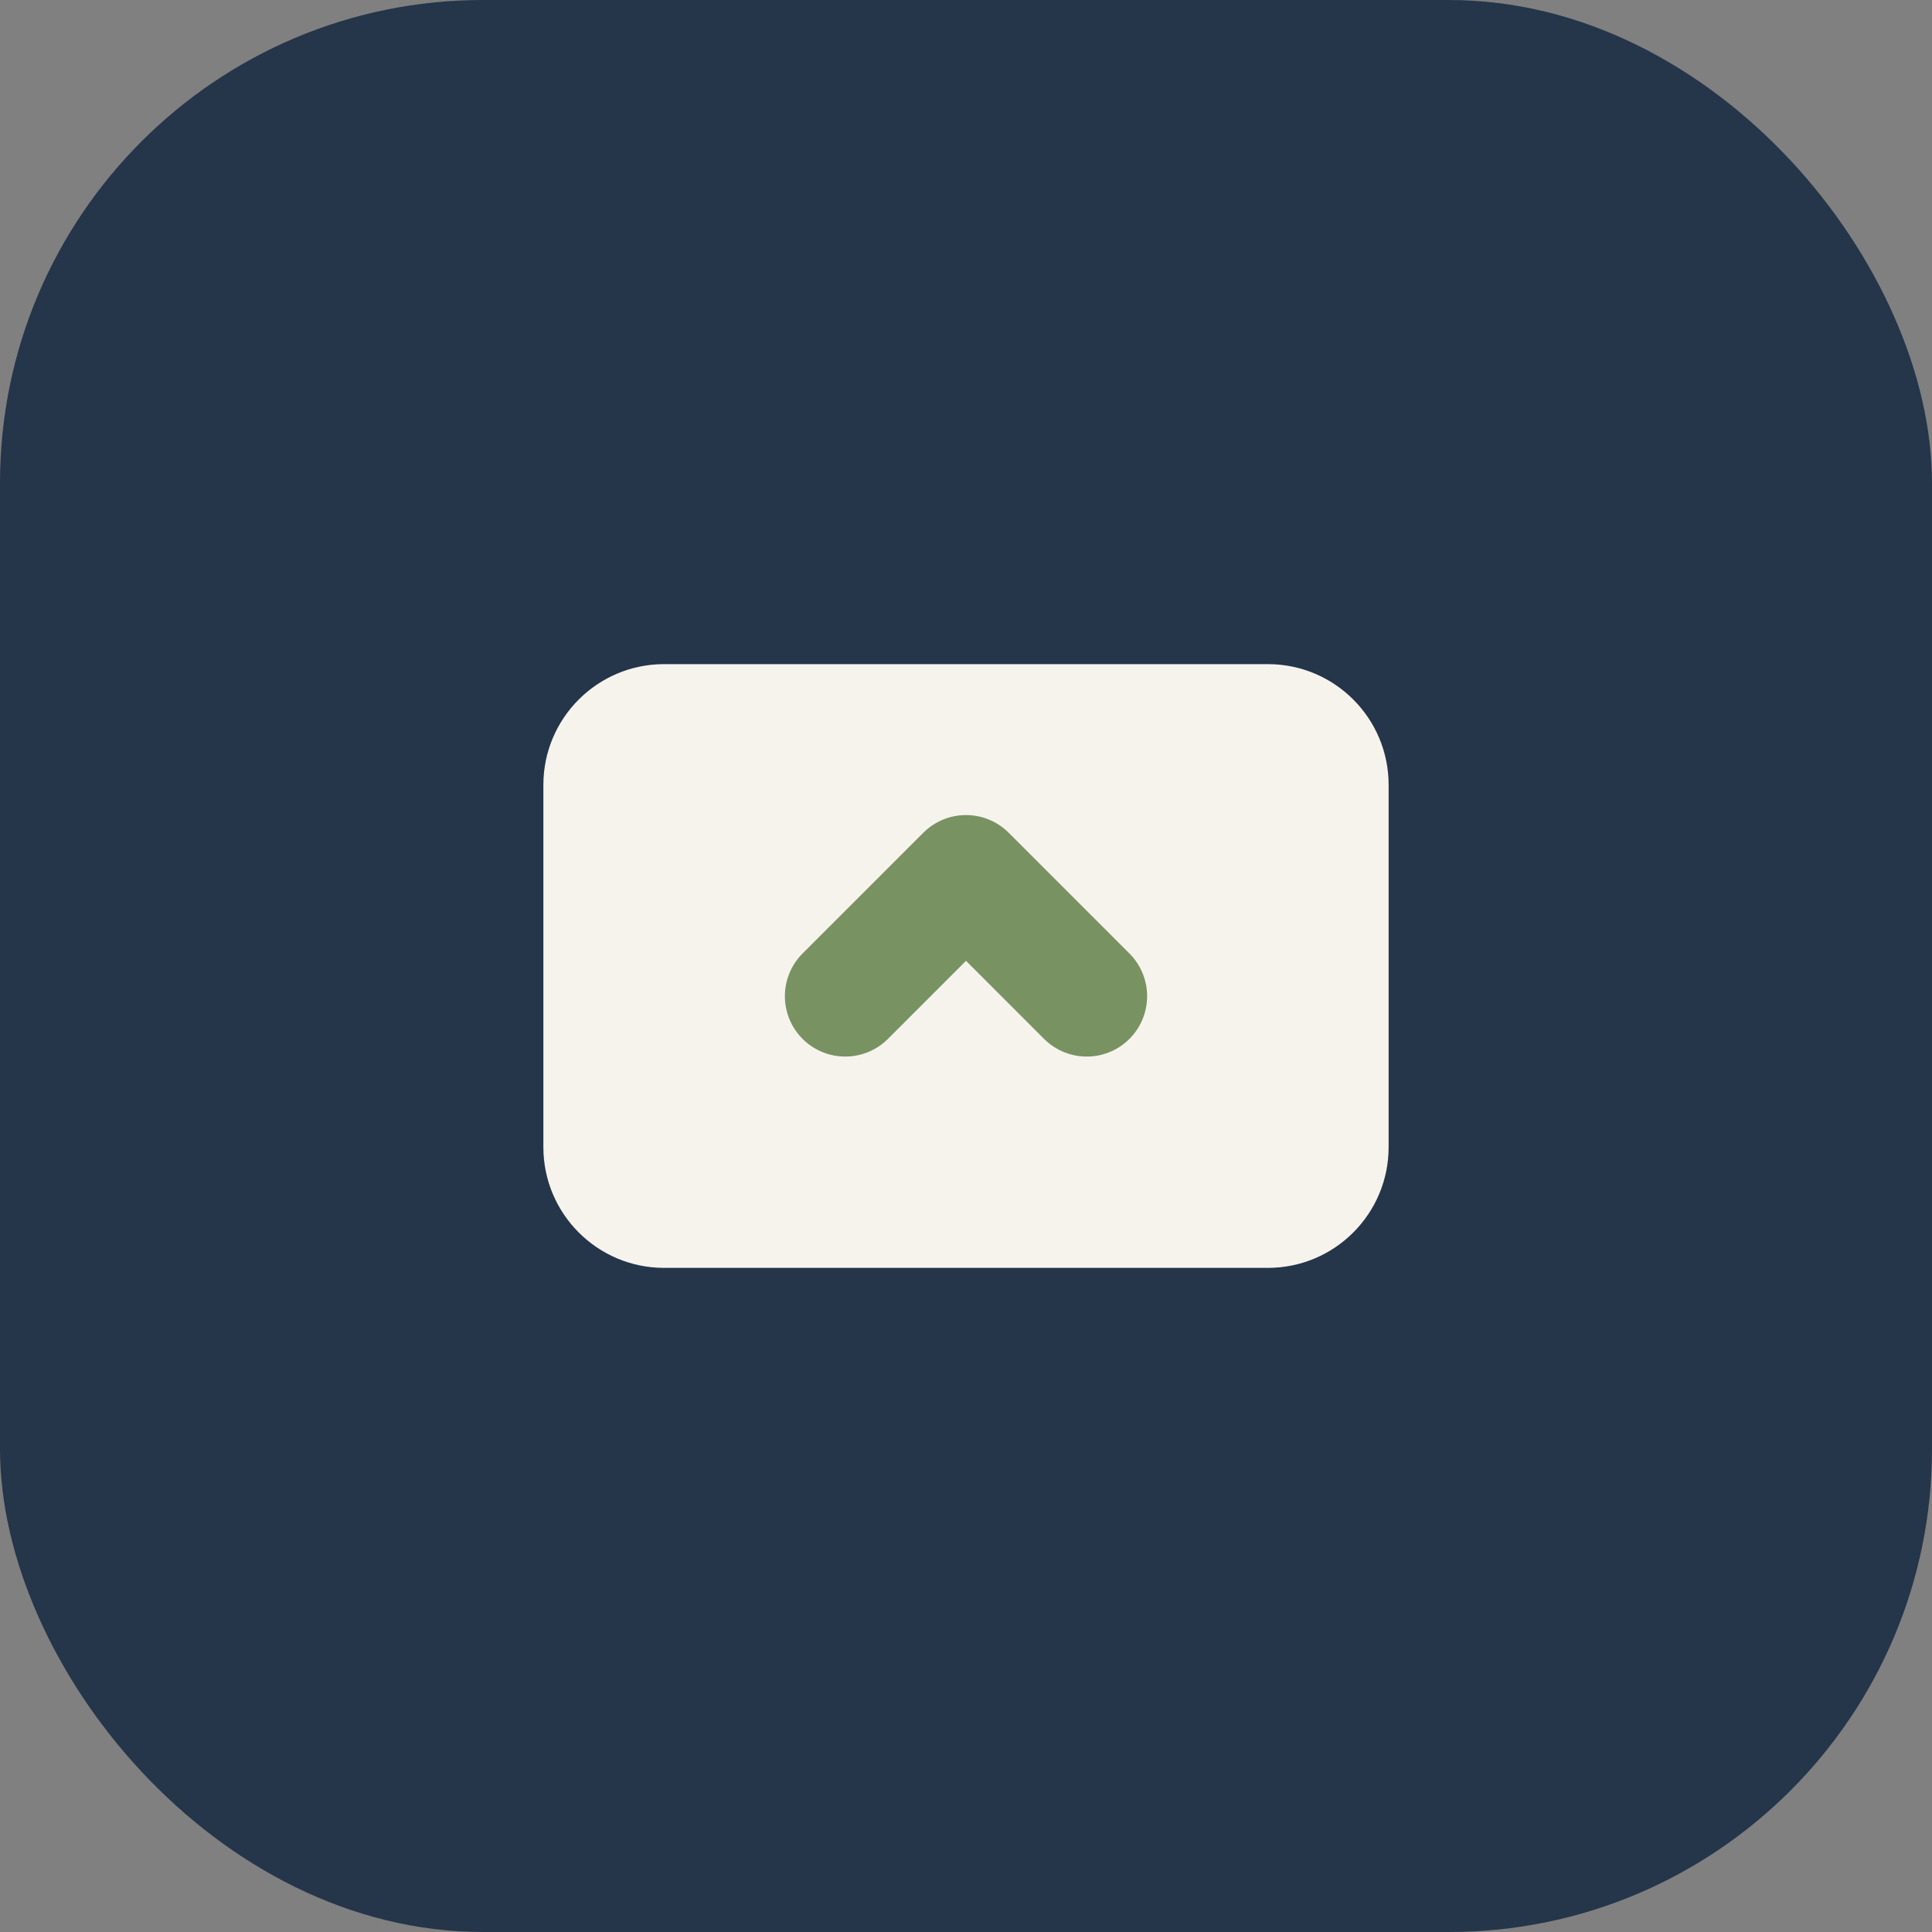 <?xml version="1.0" encoding="UTF-8"?>
<svg xmlns="http://www.w3.org/2000/svg" width="32" height="32" viewBox="0 0 32 32"><rect x="0" y="0" width="32" height="32" fill="#808080" stroke="none"/><rect width="32" height="32" rx="8" fill="#25354A"/><path d="M9 19V13c0-1.104.896-2 2-2h10c1.105 0 2 .896 2 2v6c0 1.104-.895 2-2 2H11c-1.104 0-2-.896-2-2z" fill="#F6F3ED"/><path d="M14 16.5l2-2 2 2" fill="none" stroke="#789262" stroke-width="2" stroke-linecap="round" stroke-linejoin="round"/></svg>